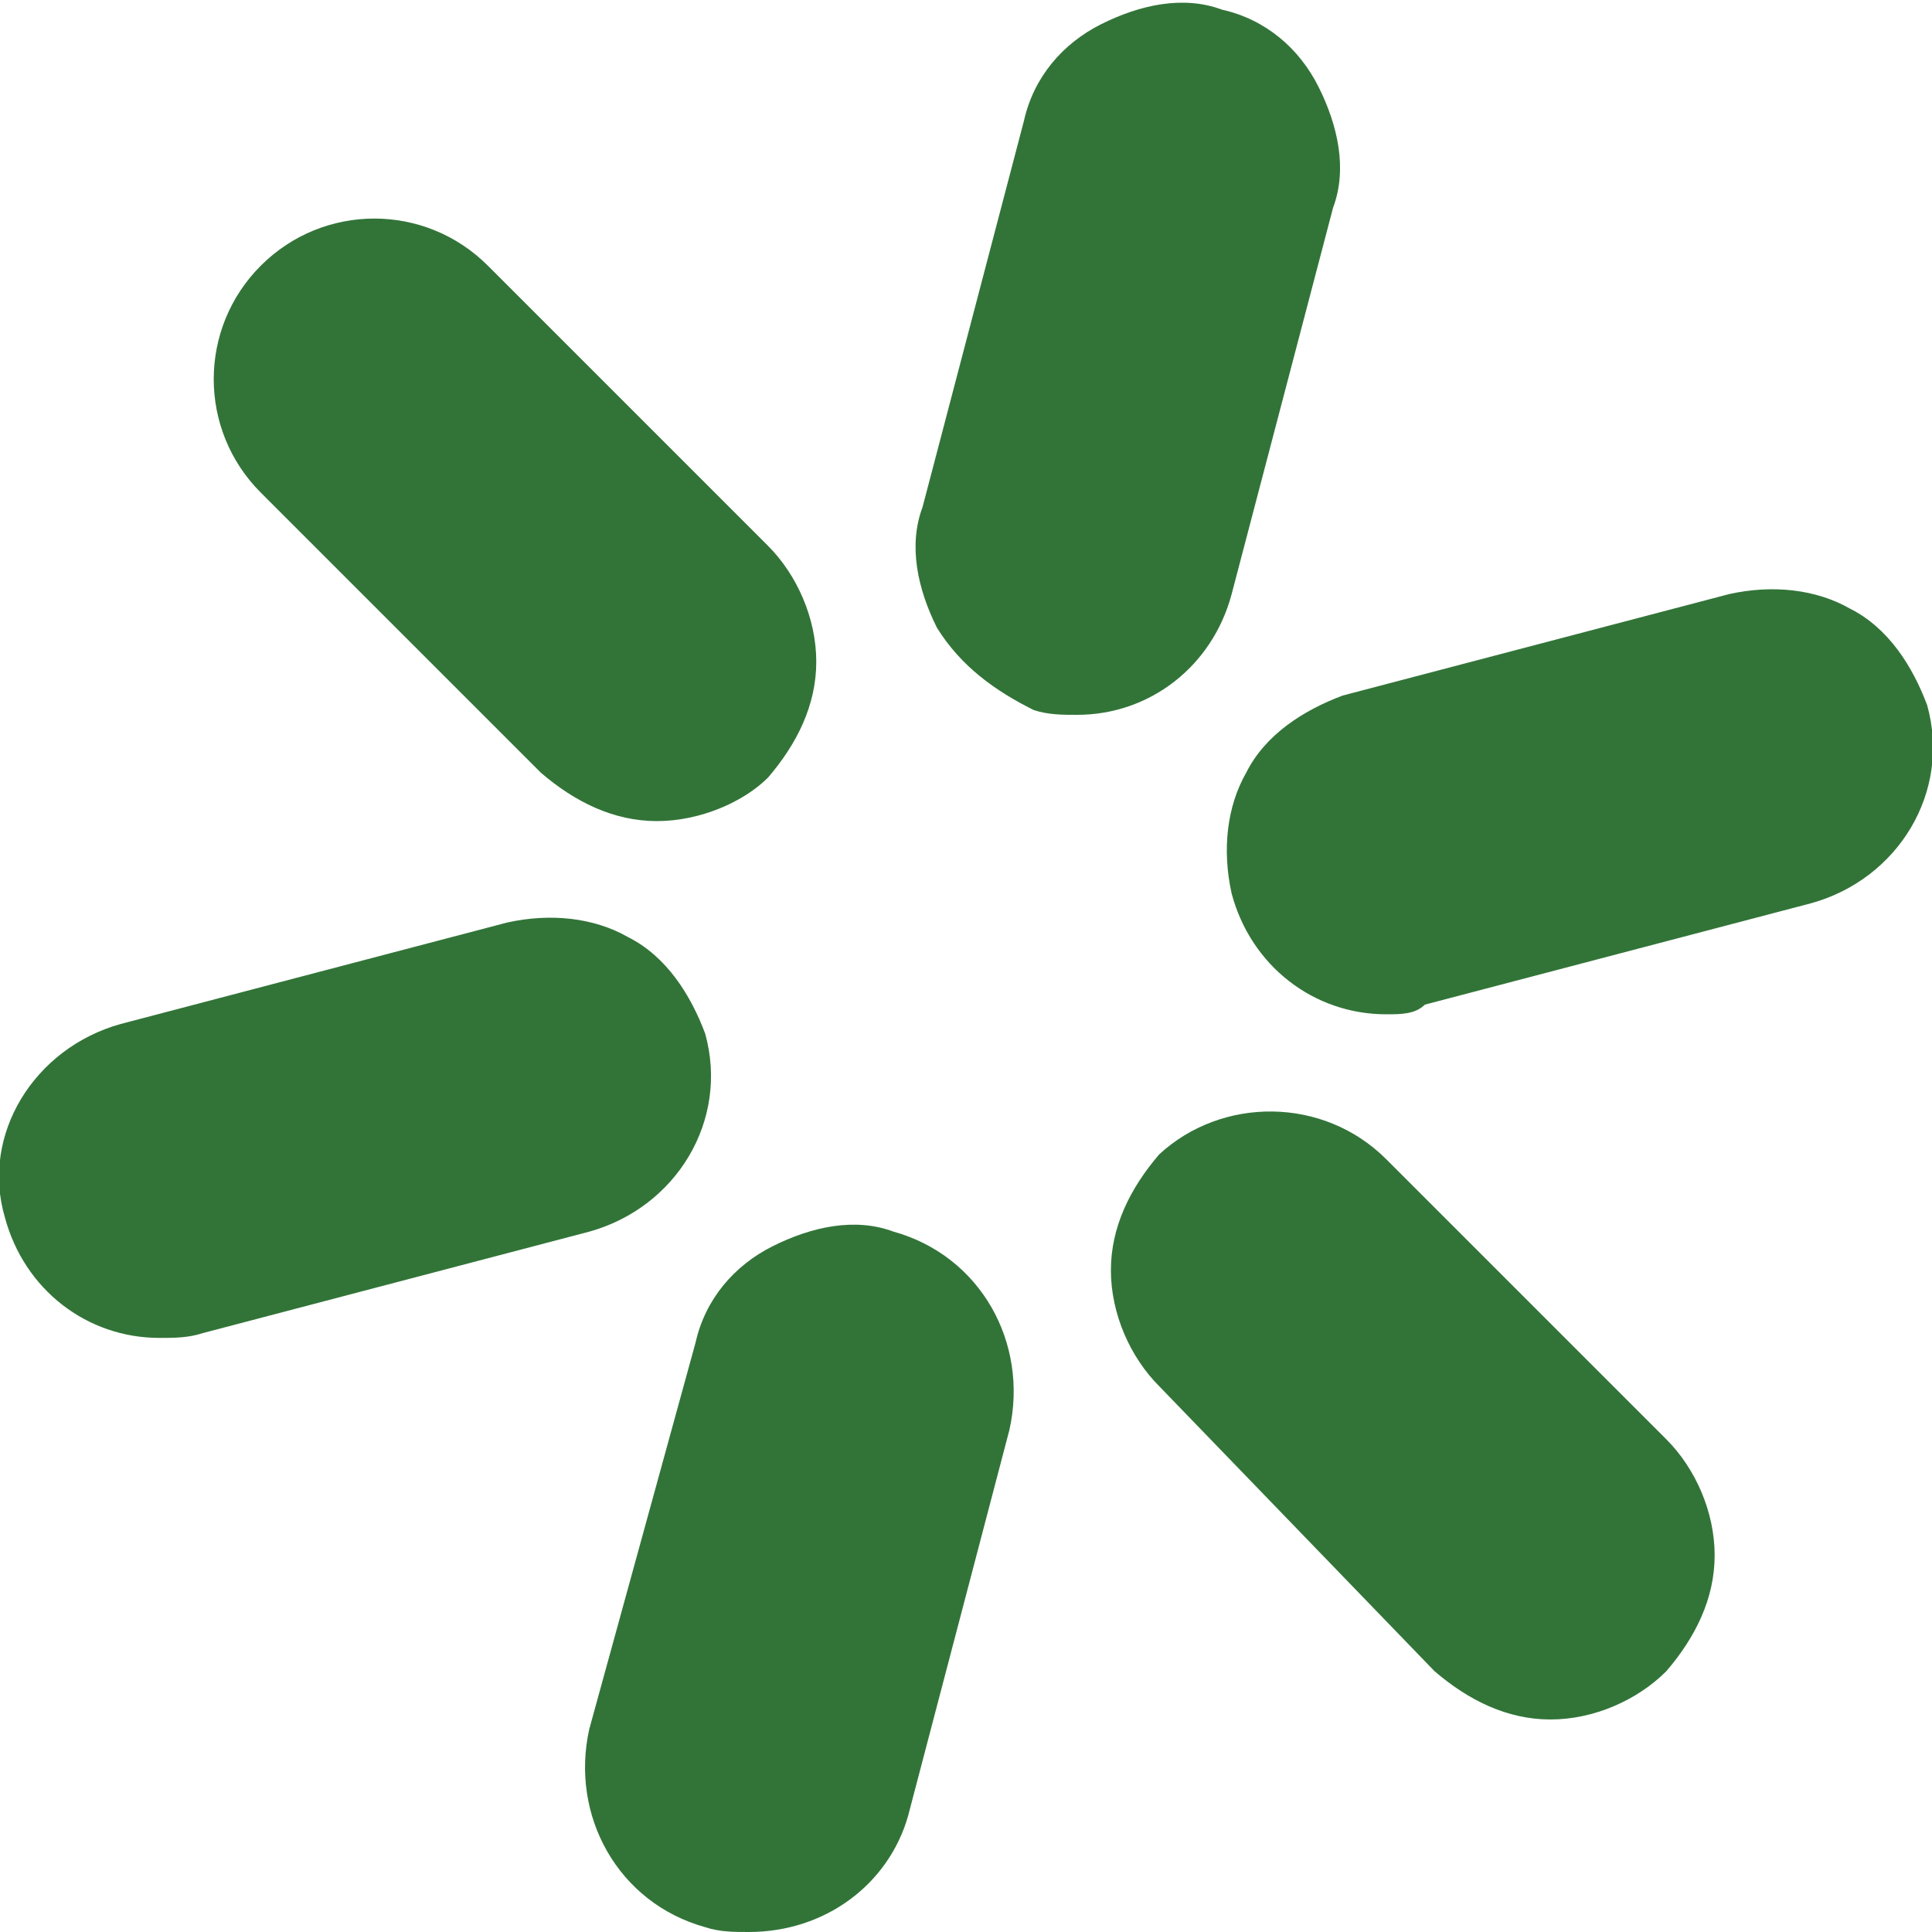 <?xml version="1.0" encoding="utf-8"?>
<!-- Generator: Adobe Illustrator 22.0.0, SVG Export Plug-In . SVG Version: 6.00 Build 0)  -->
<svg version="1.1" id="Layer_1" xmlns="http://www.w3.org/2000/svg" xmlns:xlink="http://www.w3.org/1999/xlink" x="0px" y="0px"
	 viewBox="0 0 40 40" style="enable-background:new 0 0 40 40;" xml:space="preserve">
<style type="text/css">
	.st0{fill:#327438;}
</style>
<path class="st0" d="M28.7,24l5.8,5.8c0.6,0.6,1,1.5,1,2.4c0,0.9-0.4,1.7-1,2.4c-0.6,0.6-1.5,1-2.4,1c-0.9,0-1.7-0.4-2.4-1L24,28.7
	c-0.6-0.6-1-1.5-1-2.4c0-0.9,0.4-1.7,1-2.4C25.3,22.7,27.4,22.7,28.7,24z"/>
<path class="st0" d="M13.6,17c-0.9,0-1.7-0.4-2.4-1l-5.8-5.8c-1.3-1.3-1.3-3.4,0-4.7c1.3-1.3,3.4-1.3,4.7,0l5.8,5.8
	c0.6,0.6,1,1.5,1,2.4c0,0.9-0.4,1.7-1,2.4C15.4,16.6,14.5,17,13.6,17z"/>
<path class="st0" d="M28.7,21c-1.5,0-2.8-1-3.2-2.5c-0.2-0.9-0.1-1.8,0.3-2.5c0.4-0.8,1.2-1.3,2-1.6l8-2.1c0.9-0.2,1.8-0.1,2.5,0.3
	c0.8,0.4,1.3,1.2,1.6,2c0.5,1.8-0.6,3.6-2.4,4.1l-8,2.1C29.3,21,29,21,28.7,21z"/>
<path class="st0" d="M2.5,21.2l8-2.1c0.9-0.2,1.8-0.1,2.5,0.3c0.8,0.4,1.3,1.2,1.6,2c0.5,1.8-0.6,3.6-2.4,4.1l-8,2.1
	c-0.3,0.1-0.6,0.1-0.9,0.1c-1.5,0-2.8-1-3.2-2.5C-0.4,23.5,0.7,21.7,2.5,21.2L2.5,21.2z"/>
<path class="st0" d="M19.4,13c-0.4-0.8-0.6-1.7-0.3-2.5l2.1-8c0.2-0.9,0.8-1.6,1.6-2c0.8-0.4,1.7-0.6,2.5-0.3c0.9,0.2,1.6,0.8,2,1.6
	c0.4,0.8,0.6,1.7,0.3,2.5l-2.1,8c-0.4,1.5-1.7,2.5-3.2,2.5c-0.3,0-0.6,0-0.9-0.1C20.6,14.3,19.9,13.8,19.4,13z"/>
<path class="st0" d="M14.4,27.8c0.2-0.9,0.8-1.6,1.6-2c0.8-0.4,1.7-0.6,2.5-0.3c1.8,0.5,2.8,2.3,2.4,4.1l-2.1,8
	C18.4,39,17.1,40,15.5,40c-0.3,0-0.6,0-0.9-0.1c-1.8-0.5-2.8-2.3-2.4-4.1L14.4,27.8L14.4,27.8z"/>
</svg>
